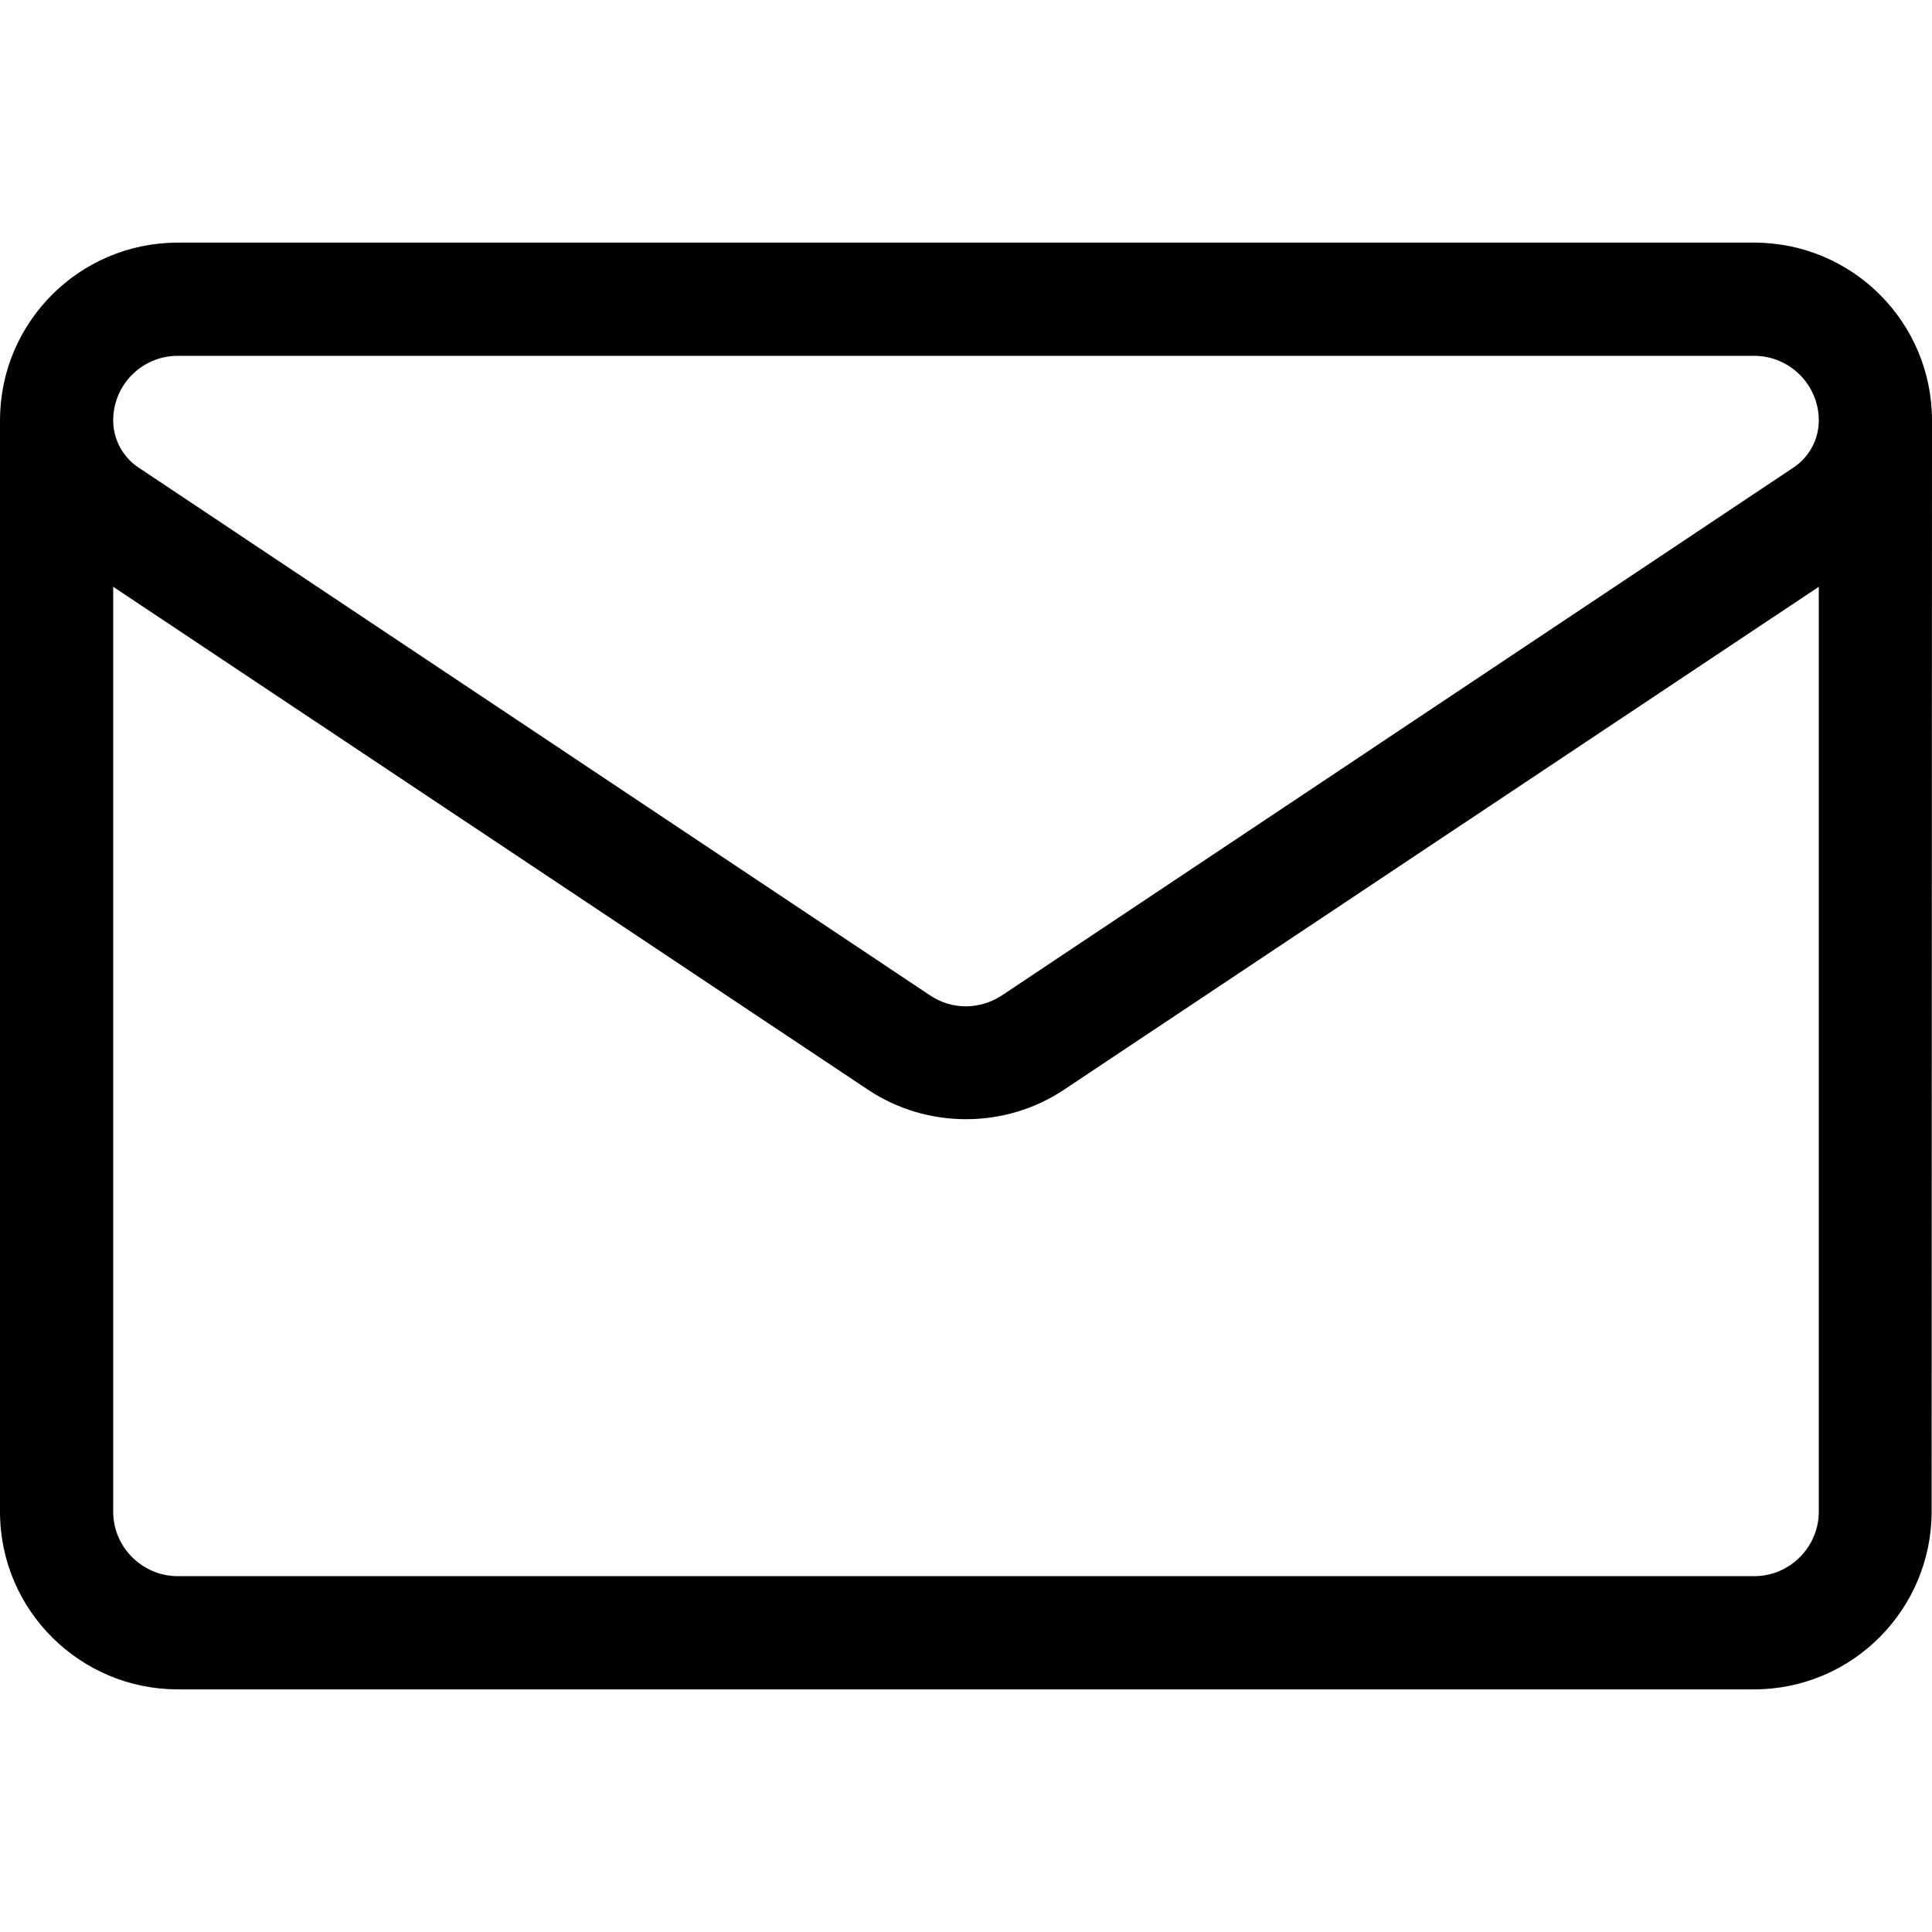 <?xml version="1.0" encoding="utf-8"?>
<!-- Generator: Adobe Illustrator 27.8.1, SVG Export Plug-In . SVG Version: 6.00 Build 0)  -->
<svg version="1.1" id="Layer_1" xmlns="http://www.w3.org/2000/svg" xmlns:xlink="http://www.w3.org/1999/xlink" x="0px" y="0px"
	 viewBox="0 0 512 512" style="enable-background:new 0 0 512 512;" xml:space="preserve">
<path d="M512,111.4c0-26-21.1-47.1-47.1-47.1H47.1C21.1,64.3,0,85.4,0,111.4v0v289.2c0,26.3,21.4,47.1,47.1,47.1h417.7
	c26.3,0,47.1-21.4,47.1-47.1L512,111.4C512,111.4,512,111.4,512,111.4C512,111.4,512,111.4,512,111.4L512,111.4z M47.1,94.3h417.8
	c9.4,0,17.1,7.7,17.1,17.1c0,5-2.5,9.7-6.7,12.5L265.5,263.8c-5.8,3.8-13.2,3.9-19,0c0,0-209.8-139.9-209.8-139.9c0,0,0,0,0,0
	c-4.2-2.8-6.7-7.5-6.7-12.5C30,101.9,37.7,94.3,47.1,94.3L47.1,94.3z M464.9,417.7H47.1c-9.3,0-17.1-7.6-17.1-17.1V155.5
	l199.9,133.2c7.9,5.3,17,7.9,26.1,7.9c9.1,0,18.2-2.6,26.1-7.9L482,155.5v245.1C482,409.9,474.4,417.7,464.9,417.7L464.9,417.7z"/>
</svg>

